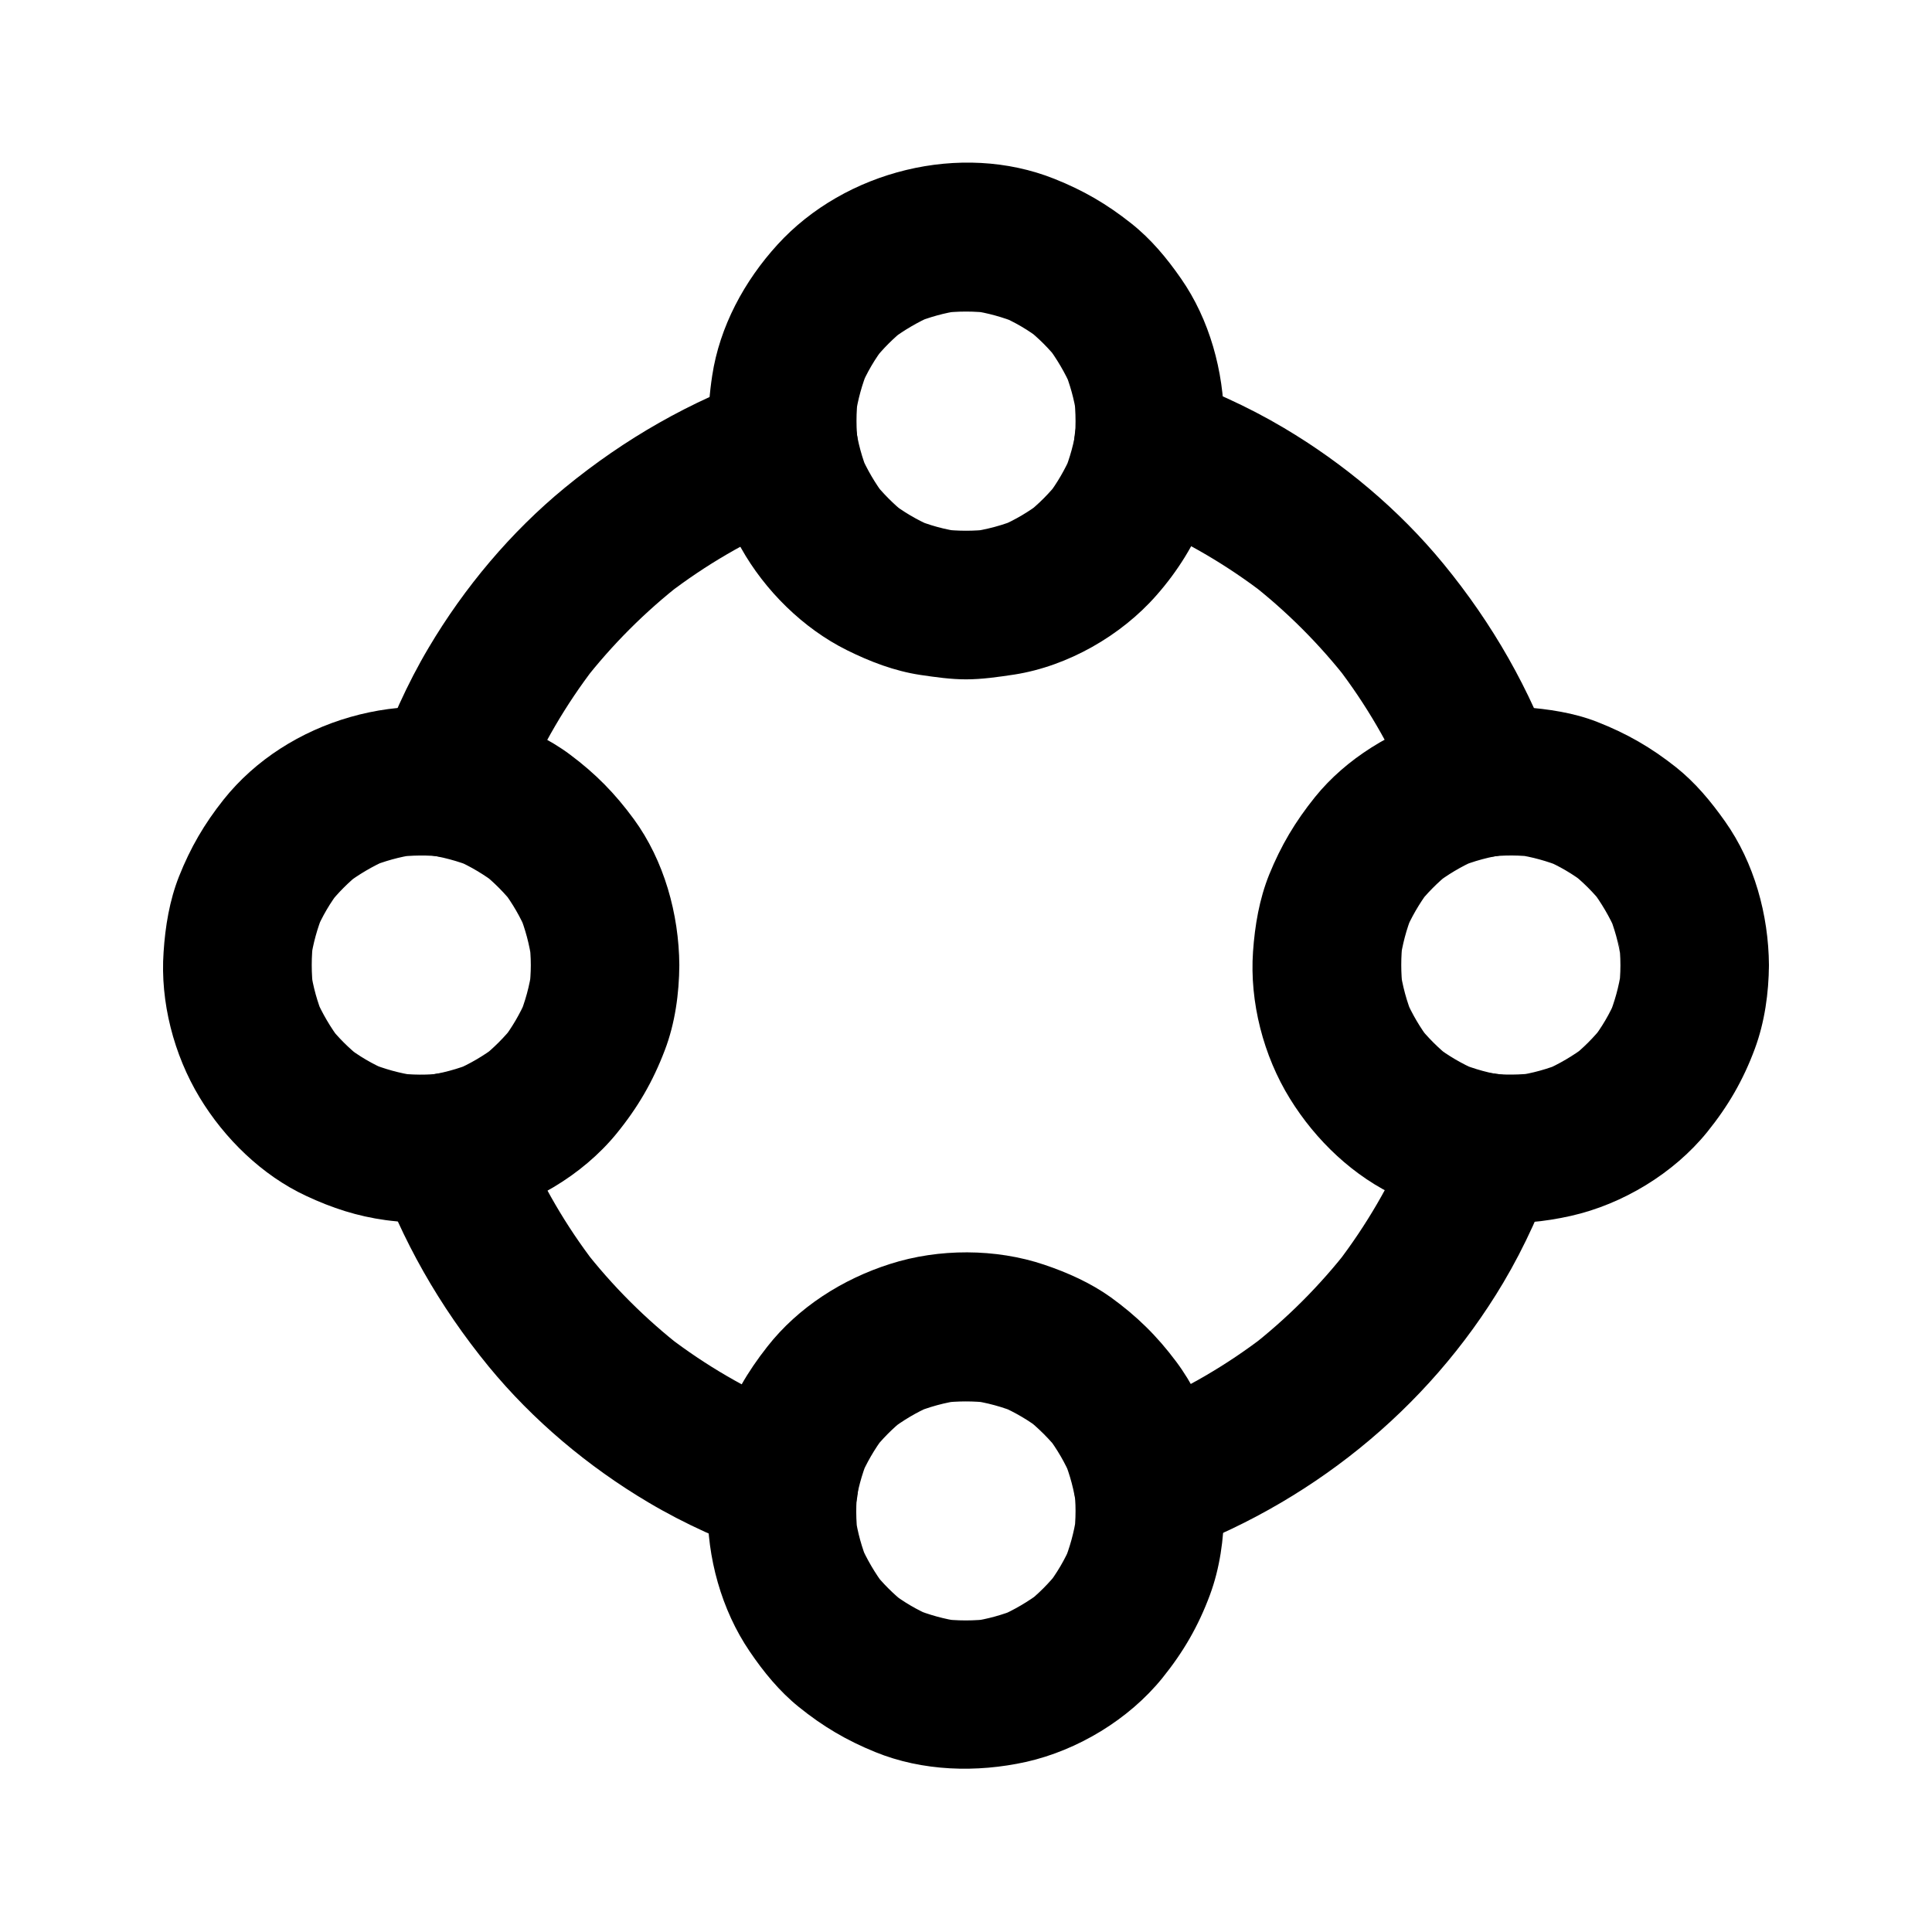 <?xml version="1.0" encoding="UTF-8"?>
<!-- Uploaded to: ICON Repo, www.svgrepo.com, Generator: ICON Repo Mixer Tools -->
<svg fill="#000000" width="800px" height="800px" version="1.1" viewBox="144 144 512 512" xmlns="http://www.w3.org/2000/svg">
 <g>
  <path d="m429.03 255.6c0 2.215-0.148 4.43-0.441 6.641 0.246-1.723 0.492-3.492 0.688-5.215-0.59 4.231-1.723 8.316-3.344 12.301 0.641-1.574 1.328-3.148 1.969-4.723-1.672 3.836-3.738 7.43-6.297 10.773 1.031-1.328 2.066-2.656 3.102-3.984-2.559 3.297-5.461 6.199-8.707 8.758 1.328-1.031 2.656-2.066 3.984-3.102-3.297 2.559-6.887 4.676-10.727 6.348 1.574-0.641 3.148-1.328 4.723-1.969-4.133 1.77-8.461 2.902-12.941 3.543 1.723-0.246 3.492-0.492 5.215-0.688-4.184 0.492-8.316 0.492-12.496 0 1.723 0.246 3.492 0.492 5.215 0.688-4.477-0.59-8.809-1.77-12.941-3.543 1.574 0.641 3.148 1.328 4.723 1.969-3.836-1.672-7.43-3.789-10.727-6.348 1.328 1.031 2.656 2.066 3.984 3.102-3.246-2.559-6.148-5.512-8.707-8.758 1.031 1.328 2.066 2.656 3.102 3.984-2.508-3.344-4.625-6.938-6.297-10.773 0.641 1.574 1.328 3.148 1.969 4.723-1.625-3.938-2.754-8.07-3.344-12.301 0.246 1.723 0.492 3.492 0.688 5.215-0.59-4.477-0.59-8.953 0-13.43-0.246 1.723-0.492 3.492-0.688 5.215 0.59-4.133 1.723-8.168 3.297-12.055-0.641 1.574-1.328 3.148-1.969 4.723 1.672-3.984 3.836-7.676 6.496-11.07-1.031 1.328-2.066 2.656-3.102 3.984 2.508-3.199 5.363-6.051 8.562-8.562-1.328 1.031-2.656 2.066-3.984 3.102 3.445-2.609 7.133-4.773 11.07-6.496-1.574 0.641-3.148 1.328-4.723 1.969 3.887-1.574 7.871-2.707 12.055-3.297-1.723 0.246-3.492 0.492-5.215 0.688 4.527-0.59 9.055-0.59 13.578 0-1.723-0.246-3.492-0.492-5.215-0.688 4.133 0.59 8.168 1.723 12.055 3.297-1.574-0.641-3.148-1.328-4.723-1.969 3.984 1.672 7.676 3.836 11.07 6.496-1.328-1.031-2.656-2.066-3.984-3.102 3.199 2.508 6.051 5.363 8.562 8.562-1.031-1.328-2.066-2.656-3.102-3.984 2.609 3.445 4.773 7.133 6.496 11.07-0.641-1.574-1.328-3.148-1.969-4.723 1.574 3.887 2.707 7.871 3.297 12.055-0.246-1.723-0.492-3.492-0.688-5.215 0.281 2.262 0.43 4.523 0.43 6.789 0.051 5.066 2.164 10.332 5.758 13.922 3.394 3.394 9.004 6.004 13.922 5.758 10.578-0.492 19.777-8.66 19.68-19.68-0.098-13.188-3.836-26.914-11.414-37.785-3.789-5.461-7.969-10.48-13.188-14.613-6.445-5.117-12.695-8.758-20.367-11.809-24.797-9.891-55.496-2.164-73.359 17.418-8.809 9.645-15.352 21.746-17.32 34.734-1.426 9.348-1.379 17.91 0.543 27.258 1.328 6.394 3.938 12.695 7.086 18.402 6.297 11.266 16.48 21.352 28.094 27.109 6.148 3.051 12.594 5.512 19.387 6.543 4.035 0.59 8.07 1.18 12.152 1.18 4.281 0 8.609-0.641 12.84-1.277 14.121-2.215 28.242-10.281 37.637-21.008 11.367-12.891 17.762-28.879 17.91-46.148 0.098-10.281-9.102-20.172-19.68-19.68-10.727 0.484-19.531 8.652-19.68 19.676z"/>
  <path d="m573.43 399.75c0 2.262-0.148 4.527-0.492 6.789 0.246-1.723 0.492-3.492 0.688-5.215-0.59 4.133-1.723 8.168-3.297 12.055 0.641-1.574 1.328-3.148 1.969-4.723-1.672 3.984-3.836 7.676-6.496 11.07 1.031-1.328 2.066-2.656 3.102-3.984-2.508 3.199-5.363 6.051-8.562 8.562 1.328-1.031 2.656-2.066 3.984-3.102-3.445 2.609-7.133 4.773-11.07 6.496 1.574-0.641 3.148-1.328 4.723-1.969-3.887 1.574-7.871 2.707-12.055 3.297 1.723-0.246 3.492-0.492 5.215-0.688-4.281 0.543-8.562 0.59-12.793 0.098 1.723 0.246 3.492 0.492 5.215 0.688-4.527-0.59-8.855-1.77-13.086-3.543 1.574 0.641 3.148 1.328 4.723 1.969-3.836-1.672-7.379-3.738-10.727-6.297 1.328 1.031 2.656 2.066 3.984 3.102-3.246-2.559-6.148-5.461-8.707-8.707 1.031 1.328 2.066 2.656 3.102 3.984-2.508-3.297-4.625-6.887-6.297-10.727 0.641 1.574 1.328 3.148 1.969 4.723-1.723-4.133-2.902-8.461-3.492-12.891 0.246 1.723 0.492 3.492 0.688 5.215-0.492-4.184-0.492-8.316 0-12.496-0.246 1.723-0.492 3.492-0.688 5.215 0.59-4.281 1.672-8.414 3.297-12.398-0.641 1.574-1.328 3.148-1.969 4.723 1.625-3.887 3.738-7.477 6.25-10.875-1.031 1.328-2.066 2.656-3.102 3.984 2.559-3.297 5.461-6.25 8.758-8.855-1.328 1.031-2.656 2.066-3.984 3.102 3.344-2.559 6.938-4.723 10.773-6.394-1.574 0.641-3.148 1.328-4.723 1.969 4.231-1.77 8.609-2.953 13.188-3.543-1.723 0.246-3.492 0.492-5.215 0.688 4.281-0.492 8.562-0.492 12.793 0.098-1.723-0.246-3.492-0.492-5.215-0.688 4.133 0.59 8.168 1.723 12.055 3.297-1.574-0.641-3.148-1.328-4.723-1.969 3.984 1.672 7.676 3.836 11.07 6.496-1.328-1.031-2.656-2.066-3.984-3.102 3.199 2.508 6.051 5.363 8.562 8.562-1.031-1.328-2.066-2.656-3.102-3.984 2.609 3.445 4.773 7.133 6.496 11.07-0.641-1.574-1.328-3.148-1.969-4.723 1.574 3.887 2.707 7.871 3.297 12.055-0.246-1.723-0.492-3.492-0.688-5.215 0.387 2.254 0.535 4.516 0.535 6.781 0.051 5.066 2.164 10.332 5.758 13.922 3.394 3.394 9.004 6.004 13.922 5.758 10.578-0.492 19.777-8.66 19.68-19.68-0.098-13.285-3.887-27.109-11.609-38.031-3.789-5.363-7.871-10.281-12.988-14.367-6.641-5.266-13.039-8.953-20.961-12.055-6.148-2.41-12.891-3.394-19.434-3.887-7.379-0.492-15.105 0.441-22.188 2.508-12.547 3.641-24.848 11.07-33.113 21.305-5.266 6.543-9.004 12.84-12.152 20.566-2.609 6.496-3.789 13.43-4.281 20.418-0.934 13.332 2.754 27.602 9.789 38.965 6.84 11.07 16.926 20.715 28.879 26.125 7.969 3.59 15.301 5.559 24.059 6.496 7.133 0.789 14.562 0 21.551-1.574 13.727-3.102 27.207-11.266 36.062-22.188 5.559-6.887 9.543-13.727 12.645-22.09 2.609-7.035 3.691-14.809 3.738-22.238 0.051-10.281-9.102-20.172-19.68-19.68-10.723 0.488-19.578 8.656-19.676 19.727z"/>
  <path d="m429.03 544.4c0 2.262-0.148 4.527-0.492 6.789 0.246-1.723 0.492-3.492 0.688-5.215-0.59 4.133-1.723 8.168-3.297 12.055 0.641-1.574 1.328-3.148 1.969-4.723-1.672 3.984-3.836 7.676-6.496 11.07 1.031-1.328 2.066-2.656 3.102-3.984-2.508 3.199-5.363 6.051-8.562 8.562 1.328-1.031 2.656-2.066 3.984-3.102-3.445 2.609-7.133 4.773-11.07 6.496 1.574-0.641 3.148-1.328 4.723-1.969-3.887 1.574-7.871 2.707-12.055 3.297 1.723-0.246 3.492-0.492 5.215-0.688-4.527 0.59-9.055 0.59-13.578 0 1.723 0.246 3.492 0.492 5.215 0.688-4.133-0.59-8.168-1.723-12.055-3.297 1.574 0.641 3.148 1.328 4.723 1.969-3.984-1.672-7.676-3.836-11.07-6.496 1.328 1.031 2.656 2.066 3.984 3.102-3.199-2.508-6.051-5.363-8.562-8.562 1.031 1.328 2.066 2.656 3.102 3.984-2.609-3.445-4.773-7.133-6.496-11.07 0.641 1.574 1.328 3.148 1.969 4.723-1.574-3.887-2.707-7.871-3.297-12.055 0.246 1.723 0.492 3.492 0.688 5.215-0.59-4.328-0.59-8.707-0.051-13.039-0.246 1.723-0.492 3.492-0.688 5.215 0.59-4.328 1.723-8.512 3.344-12.547-0.641 1.574-1.328 3.148-1.969 4.723 1.625-3.836 3.738-7.477 6.25-10.824-1.031 1.328-2.066 2.656-3.102 3.984 2.559-3.297 5.461-6.25 8.758-8.809-1.328 1.031-2.656 2.066-3.984 3.102 3.344-2.559 6.887-4.676 10.727-6.348-1.574 0.641-3.148 1.328-4.723 1.969 4.184-1.77 8.512-2.953 12.988-3.543-1.723 0.246-3.492 0.492-5.215 0.688 4.184-0.492 8.363-0.492 12.496 0-1.723-0.246-3.492-0.492-5.215-0.688 4.477 0.59 8.809 1.77 12.988 3.543-1.574-0.641-3.148-1.328-4.723-1.969 3.836 1.672 7.43 3.789 10.727 6.348-1.328-1.031-2.656-2.066-3.984-3.102 3.246 2.609 6.199 5.512 8.758 8.809-1.031-1.328-2.066-2.656-3.102-3.984 2.508 3.344 4.625 6.938 6.25 10.824-0.641-1.574-1.328-3.148-1.969-4.723 1.672 4.035 2.754 8.215 3.344 12.547-0.246-1.723-0.492-3.492-0.688-5.215 0.305 2.066 0.453 4.133 0.453 6.25 0.051 5.066 2.164 10.332 5.758 13.922 3.394 3.394 9.004 6.004 13.922 5.758 10.578-0.492 19.777-8.66 19.68-19.68-0.148-13.973-4.281-28.289-12.695-39.559-5.117-6.84-10.43-12.055-17.367-17.074-5.312-3.789-11.465-6.543-17.613-8.609-12.84-4.328-27.945-4.328-40.836-0.195-12.547 3.984-24.355 11.465-32.52 21.895-5.312 6.742-9.055 13.234-12.055 21.352-2.461 6.691-3.59 14.168-3.738 21.254-0.246 13.188 3.641 27.207 11.07 38.129 3.691 5.461 7.922 10.629 13.039 14.762 6.394 5.164 12.645 8.855 20.27 11.957 12.547 5.117 26.863 5.512 40 2.609 13.727-3.102 27.207-11.266 36.062-22.188 5.559-6.887 9.543-13.727 12.645-22.09 2.609-7.035 3.691-14.809 3.738-22.238 0.051-10.281-9.102-20.172-19.68-19.68-10.676 0.438-19.582 8.605-19.68 19.676z"/>
  <path d="m284.67 399.75c0 2.066-0.148 4.133-0.395 6.199 0.246-1.723 0.492-3.492 0.688-5.215-0.59 4.477-1.77 8.758-3.492 12.891 0.641-1.574 1.328-3.148 1.969-4.723-1.672 3.836-3.738 7.379-6.297 10.727 1.031-1.328 2.066-2.656 3.102-3.984-2.559 3.246-5.461 6.148-8.707 8.707 1.328-1.031 2.656-2.066 3.984-3.102-3.297 2.508-6.887 4.625-10.727 6.297 1.574-0.641 3.148-1.328 4.723-1.969-4.184 1.77-8.562 2.902-13.086 3.543 1.723-0.246 3.492-0.492 5.215-0.688-4.281 0.492-8.562 0.492-12.793-0.098 1.723 0.246 3.492 0.492 5.215 0.688-4.133-0.59-8.168-1.723-12.055-3.297 1.574 0.641 3.148 1.328 4.723 1.969-3.984-1.672-7.676-3.836-11.07-6.496 1.328 1.031 2.656 2.066 3.984 3.102-3.199-2.508-6.051-5.363-8.562-8.562 1.031 1.328 2.066 2.656 3.102 3.984-2.609-3.445-4.773-7.133-6.496-11.07 0.641 1.574 1.328 3.148 1.969 4.723-1.574-3.887-2.707-7.871-3.297-12.055 0.246 1.723 0.492 3.492 0.688 5.215-0.59-4.527-0.59-9.055 0-13.578-0.246 1.723-0.492 3.492-0.688 5.215 0.59-4.133 1.723-8.168 3.297-12.055-0.641 1.574-1.328 3.148-1.969 4.723 1.672-3.984 3.836-7.676 6.496-11.07-1.031 1.328-2.066 2.656-3.102 3.984 2.508-3.199 5.363-6.051 8.562-8.562-1.328 1.031-2.656 2.066-3.984 3.102 3.445-2.609 7.133-4.773 11.07-6.496-1.574 0.641-3.148 1.328-4.723 1.969 3.887-1.574 7.871-2.707 12.055-3.297-1.723 0.246-3.492 0.492-5.215 0.688 4.281-0.543 8.562-0.59 12.793-0.098-1.723-0.246-3.492-0.492-5.215-0.688 4.574 0.641 8.953 1.77 13.188 3.543-1.574-0.641-3.148-1.328-4.723-1.969 3.836 1.672 7.43 3.836 10.773 6.394-1.328-1.031-2.656-2.066-3.984-3.102 3.297 2.609 6.199 5.559 8.758 8.855-1.031-1.328-2.066-2.656-3.102-3.984 2.508 3.344 4.625 6.988 6.25 10.875-0.641-1.574-1.328-3.148-1.969-4.723 1.625 3.984 2.707 8.117 3.297 12.398-0.246-1.723-0.492-3.492-0.688-5.215 0.293 2.121 0.438 4.188 0.438 6.305 0.051 5.066 2.164 10.332 5.758 13.922 3.394 3.394 9.004 6.004 13.922 5.758 10.578-0.492 19.777-8.66 19.68-19.68-0.098-13.531-4.035-27.699-12.055-38.672-5.019-6.84-10.137-12.055-16.926-17.121-5.461-4.082-11.66-6.938-18.055-9.199-25.633-8.953-56.828-0.098-73.75 21.156-5.117 6.445-8.758 12.695-11.809 20.367-2.508 6.348-3.641 13.234-4.082 20.023-0.934 13.188 2.707 27.207 9.543 38.523 6.594 10.922 16.582 20.664 28.191 26.074 6.938 3.246 13.578 5.41 21.156 6.445 8.215 1.082 15.988 0.789 24.207-0.836 13.922-2.754 27.848-11.02 36.852-21.992 5.707-6.988 9.691-13.824 12.891-22.238 2.707-7.086 3.789-15.008 3.836-22.535 0.051-10.281-9.102-20.172-19.68-19.68-10.723 0.445-19.629 8.613-19.68 19.684z"/>
  <path d="m518.52 442.75c-0.984 2.754-2.016 5.512-3.148 8.215 0.641-1.574 1.328-3.148 1.969-4.723-4.922 11.609-11.266 22.484-18.941 32.52 1.031-1.328 2.066-2.656 3.102-3.984-7.676 9.891-16.531 18.746-26.422 26.422 1.328-1.031 2.656-2.066 3.984-3.102-9.988 7.676-20.91 14.023-32.52 18.941 1.574-0.641 3.148-1.328 4.723-1.969-2.707 1.133-5.461 2.164-8.215 3.148-4.871 1.723-9.102 4.477-11.758 9.055-2.461 4.231-3.492 10.43-1.969 15.152 1.523 4.773 4.477 9.348 9.055 11.758 4.477 2.363 10.184 3.738 15.152 1.969 37-13.086 68.734-38.375 88.855-72.227 5.758-9.691 10.383-20.121 14.168-30.75 1.625-4.625 0.441-11.07-1.969-15.152-2.41-4.082-7.086-7.969-11.758-9.055-5.019-1.133-10.676-0.887-15.152 1.969-4.582 2.957-7.387 6.746-9.156 11.812z"/>
  <path d="m443.05 281.23c2.754 0.984 5.512 2.016 8.215 3.148-1.574-0.641-3.148-1.328-4.723-1.969 11.609 4.922 22.484 11.266 32.473 18.941-1.328-1.031-2.656-2.066-3.984-3.102 9.891 7.676 18.746 16.531 26.422 26.422-1.031-1.328-2.066-2.656-3.102-3.984 7.676 9.988 14.023 20.91 18.941 32.473-0.641-1.574-1.328-3.148-1.969-4.723 1.133 2.707 2.164 5.461 3.148 8.215 1.723 4.871 4.477 9.102 9.055 11.758 4.231 2.461 10.43 3.492 15.152 1.969 4.773-1.523 9.348-4.477 11.758-9.055 2.363-4.477 3.738-10.184 1.969-15.152-6.887-19.434-16.828-36.852-29.863-52.742-11.758-14.316-26.422-26.617-42.359-36.062-9.691-5.758-20.121-10.383-30.75-14.168-4.625-1.625-11.07-0.395-15.152 1.969-4.082 2.41-7.969 7.086-9.055 11.758-1.133 5.019-0.887 10.676 1.969 15.152 3 4.574 6.789 7.379 11.855 9.152z"/>
  <path d="m281.48 356.75c0.984-2.754 2.016-5.512 3.148-8.215-0.641 1.574-1.328 3.148-1.969 4.723 4.922-11.609 11.266-22.484 18.941-32.473-1.031 1.328-2.066 2.656-3.102 3.984 7.676-9.891 16.531-18.746 26.422-26.422-1.328 1.031-2.656 2.066-3.984 3.102 9.988-7.676 20.859-14.023 32.473-18.941-1.574 0.641-3.148 1.328-4.723 1.969 2.707-1.133 5.461-2.164 8.215-3.148 4.871-1.723 9.102-4.477 11.758-9.055 2.461-4.231 3.492-10.43 1.969-15.152-1.523-4.773-4.477-9.348-9.055-11.758-4.477-2.363-10.184-3.738-15.152-1.969-19.434 6.887-36.852 16.828-52.742 29.863-14.316 11.758-26.617 26.422-36.062 42.359-5.707 9.598-10.332 20.027-14.07 30.656-1.625 4.625-0.441 11.07 1.969 15.152 2.41 4.082 7.086 7.969 11.758 9.055 5.019 1.133 10.676 0.887 15.152-1.969 4.477-2.902 7.281-6.742 9.055-11.762z"/>
  <path d="m357 518.28c-2.754-0.984-5.512-2.016-8.215-3.148 1.574 0.641 3.148 1.328 4.723 1.969-11.609-4.922-22.535-11.266-32.52-18.941 1.328 1.031 2.656 2.066 3.984 3.102-9.891-7.676-18.746-16.531-26.422-26.422 1.031 1.328 2.066 2.656 3.102 3.984-7.676-9.988-14.023-20.91-18.941-32.52 0.641 1.574 1.328 3.148 1.969 4.723-1.133-2.707-2.164-5.461-3.148-8.215-1.723-4.871-4.477-9.102-9.055-11.758-4.231-2.461-10.43-3.492-15.152-1.969-4.773 1.523-9.348 4.477-11.758 9.055-2.363 4.477-3.738 10.184-1.969 15.152 6.887 19.434 16.828 36.852 29.863 52.793 11.758 14.316 26.422 26.617 42.359 36.062 9.691 5.758 20.121 10.383 30.801 14.168 4.625 1.625 11.07 0.441 15.152-1.969s7.969-7.086 9.055-11.758c1.133-5.019 0.887-10.676-1.969-15.152-2.953-4.582-6.789-7.387-11.859-9.156z"/>
 </g>
</svg>